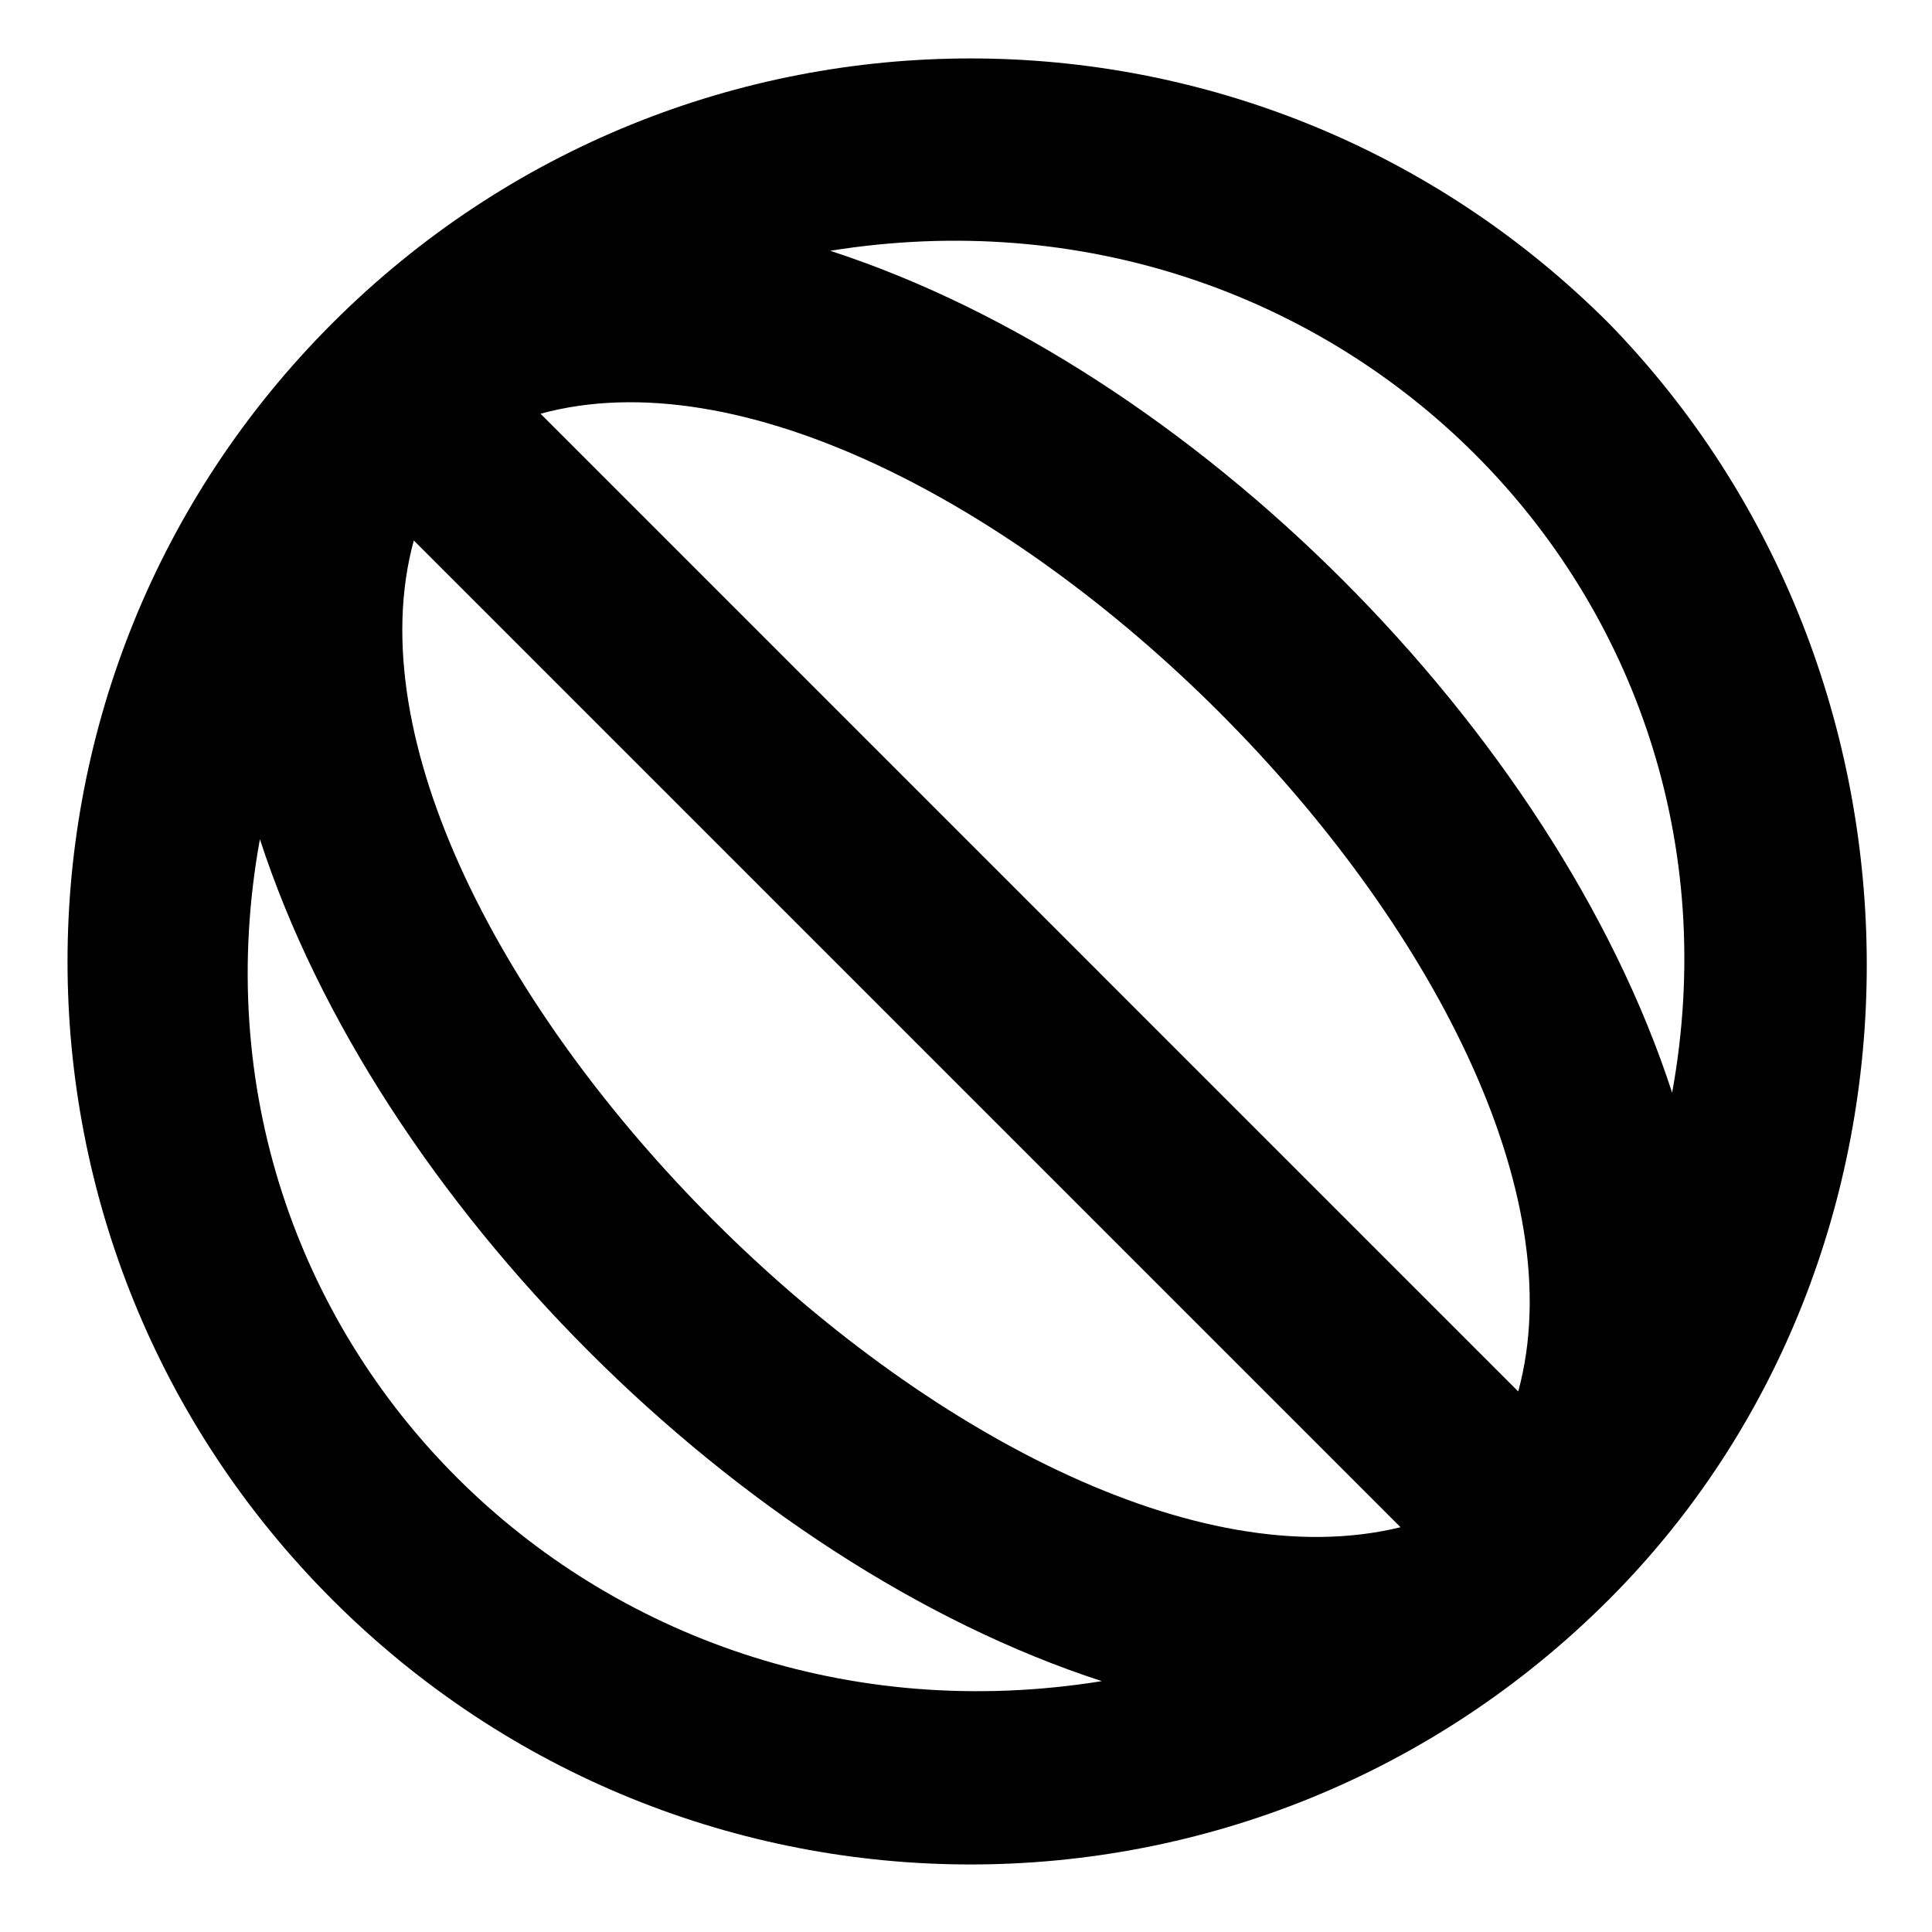 <?xml version="1.0" encoding="UTF-8"?>
<!-- Uploaded to: SVG Repo, www.svgrepo.com, Generator: SVG Repo Mixer Tools -->
<svg fill="#000000" width="800px" height="800px" version="1.1" viewBox="144 144 512 512" xmlns="http://www.w3.org/2000/svg">
 <path d="m570.34 229.66c-93.566-93.566-244.71-93.566-338.27 0-93.566 93.566-93.566 244.71 0 338.27s244.71 93.566 338.27 0c91.164-91.168 91.164-244.71 0-338.27zm16.793 203.92c-31.188-95.965-127.15-191.93-223.12-223.12 134.35-21.59 247.11 91.168 223.12 223.12zm-40.785 79.172-259.1-259.11c105.56-28.789 287.89 153.54 259.1 259.11zm-292.69-225.52 261.5 261.5c-107.96 26.391-290.29-155.94-261.5-261.5zm-40.781 79.168c31.188 95.965 127.15 191.93 223.12 223.12-134.35 21.59-247.11-91.168-223.12-223.12z"/>
</svg>
